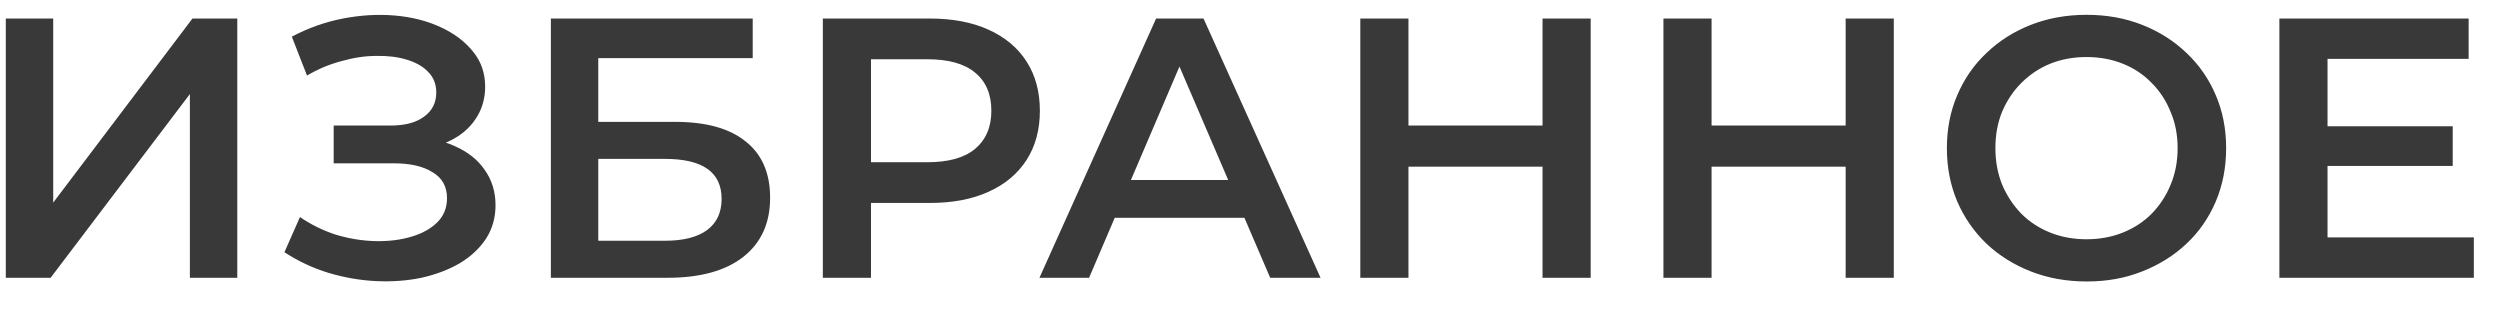 <?xml version="1.0" encoding="UTF-8"?> <svg xmlns="http://www.w3.org/2000/svg" width="81" height="10" viewBox="0 0 81 10" fill="none"><path d="M0.188 9V0.6H1.724V6.564L6.236 0.6H7.688V9H6.152V3.048L1.64 9H0.188ZM9.215 8.172L9.719 7.032C10.079 7.28 10.471 7.472 10.895 7.608C11.327 7.736 11.755 7.804 12.179 7.812C12.603 7.82 12.987 7.772 13.331 7.668C13.683 7.564 13.963 7.408 14.171 7.2C14.379 6.992 14.483 6.732 14.483 6.42C14.483 6.044 14.327 5.764 14.015 5.58C13.711 5.388 13.295 5.292 12.767 5.292H10.811V4.068H12.647C13.119 4.068 13.483 3.972 13.739 3.78C14.003 3.588 14.135 3.328 14.135 3C14.135 2.728 14.047 2.504 13.871 2.328C13.703 2.152 13.471 2.02 13.175 1.932C12.887 1.844 12.559 1.804 12.191 1.812C11.831 1.812 11.455 1.868 11.063 1.98C10.671 2.084 10.299 2.24 9.947 2.448L9.455 1.188C9.983 0.908 10.535 0.712 11.111 0.6C11.695 0.488 12.259 0.456 12.803 0.504C13.347 0.552 13.835 0.676 14.267 0.876C14.707 1.076 15.059 1.34 15.323 1.668C15.587 1.988 15.719 2.368 15.719 2.808C15.719 3.208 15.611 3.564 15.395 3.876C15.187 4.18 14.899 4.416 14.531 4.584C14.163 4.752 13.735 4.836 13.247 4.836L13.307 4.452C13.859 4.452 14.339 4.548 14.747 4.74C15.163 4.924 15.483 5.18 15.707 5.508C15.939 5.836 16.055 6.216 16.055 6.648C16.055 7.056 15.951 7.42 15.743 7.74C15.535 8.052 15.251 8.316 14.891 8.532C14.531 8.74 14.119 8.896 13.655 9C13.191 9.096 12.703 9.132 12.191 9.108C11.679 9.084 11.167 8.996 10.655 8.844C10.151 8.692 9.671 8.468 9.215 8.172ZM17.848 9V0.6H24.388V1.884H19.384V3.948H21.868C22.876 3.948 23.64 4.16 24.16 4.584C24.688 5 24.952 5.608 24.952 6.408C24.952 7.232 24.66 7.872 24.076 8.328C23.5 8.776 22.684 9 21.628 9H17.848ZM19.384 7.8H21.544C22.144 7.8 22.6 7.684 22.912 7.452C23.224 7.22 23.38 6.884 23.38 6.444C23.38 5.58 22.768 5.148 21.544 5.148H19.384V7.8ZM26.66 9V0.6H30.116C30.86 0.6 31.496 0.72 32.024 0.96C32.56 1.2 32.972 1.544 33.26 1.992C33.548 2.44 33.692 2.972 33.692 3.588C33.692 4.204 33.548 4.736 33.26 5.184C32.972 5.632 32.56 5.976 32.024 6.216C31.496 6.456 30.86 6.576 30.116 6.576H27.524L28.22 5.844V9H26.66ZM28.22 6.012L27.524 5.256H30.044C30.732 5.256 31.248 5.112 31.592 4.824C31.944 4.528 32.12 4.116 32.12 3.588C32.12 3.052 31.944 2.64 31.592 2.352C31.248 2.064 30.732 1.92 30.044 1.92H27.524L28.22 1.152V6.012ZM33.678 9L37.458 0.6H38.994L42.786 9H41.154L37.902 1.428H38.526L35.286 9H33.678ZM35.418 7.056L35.838 5.832H40.374L40.794 7.056H35.418ZM49.978 0.6H51.538V9H49.978V0.6ZM45.634 9H44.074V0.6H45.634V9ZM50.098 5.4H45.502V4.068H50.098V5.4ZM59.799 0.6H61.359V9H59.799V0.6ZM55.455 9H53.895V0.6H55.455V9ZM59.919 5.4H55.323V4.068H59.919V5.4ZM67.615 9.12C66.959 9.12 66.355 9.012 65.803 8.796C65.251 8.58 64.771 8.28 64.363 7.896C63.955 7.504 63.639 7.048 63.415 6.528C63.191 6 63.079 5.424 63.079 4.8C63.079 4.176 63.191 3.604 63.415 3.084C63.639 2.556 63.955 2.1 64.363 1.716C64.771 1.324 65.251 1.02 65.803 0.804C66.355 0.588 66.955 0.48 67.603 0.48C68.259 0.48 68.859 0.588 69.403 0.804C69.955 1.02 70.435 1.324 70.843 1.716C71.251 2.1 71.567 2.556 71.791 3.084C72.015 3.604 72.127 4.176 72.127 4.8C72.127 5.424 72.015 6 71.791 6.528C71.567 7.056 71.251 7.512 70.843 7.896C70.435 8.28 69.955 8.58 69.403 8.796C68.859 9.012 68.263 9.12 67.615 9.12ZM67.603 7.752C68.027 7.752 68.419 7.68 68.779 7.536C69.139 7.392 69.451 7.188 69.715 6.924C69.979 6.652 70.183 6.34 70.327 5.988C70.479 5.628 70.555 5.232 70.555 4.8C70.555 4.368 70.479 3.976 70.327 3.624C70.183 3.264 69.979 2.952 69.715 2.688C69.451 2.416 69.139 2.208 68.779 2.064C68.419 1.92 68.027 1.848 67.603 1.848C67.179 1.848 66.787 1.92 66.427 2.064C66.075 2.208 65.763 2.416 65.491 2.688C65.227 2.952 65.019 3.264 64.867 3.624C64.723 3.976 64.651 4.368 64.651 4.8C64.651 5.224 64.723 5.616 64.867 5.976C65.019 6.336 65.227 6.652 65.491 6.924C65.755 7.188 66.067 7.392 66.427 7.536C66.787 7.68 67.179 7.752 67.603 7.752ZM75.292 4.092H79.468V5.376H75.292V4.092ZM75.412 7.692H80.152V9H73.852V0.6H79.984V1.908H75.412V7.692Z" fill="#393939"></path></svg> 